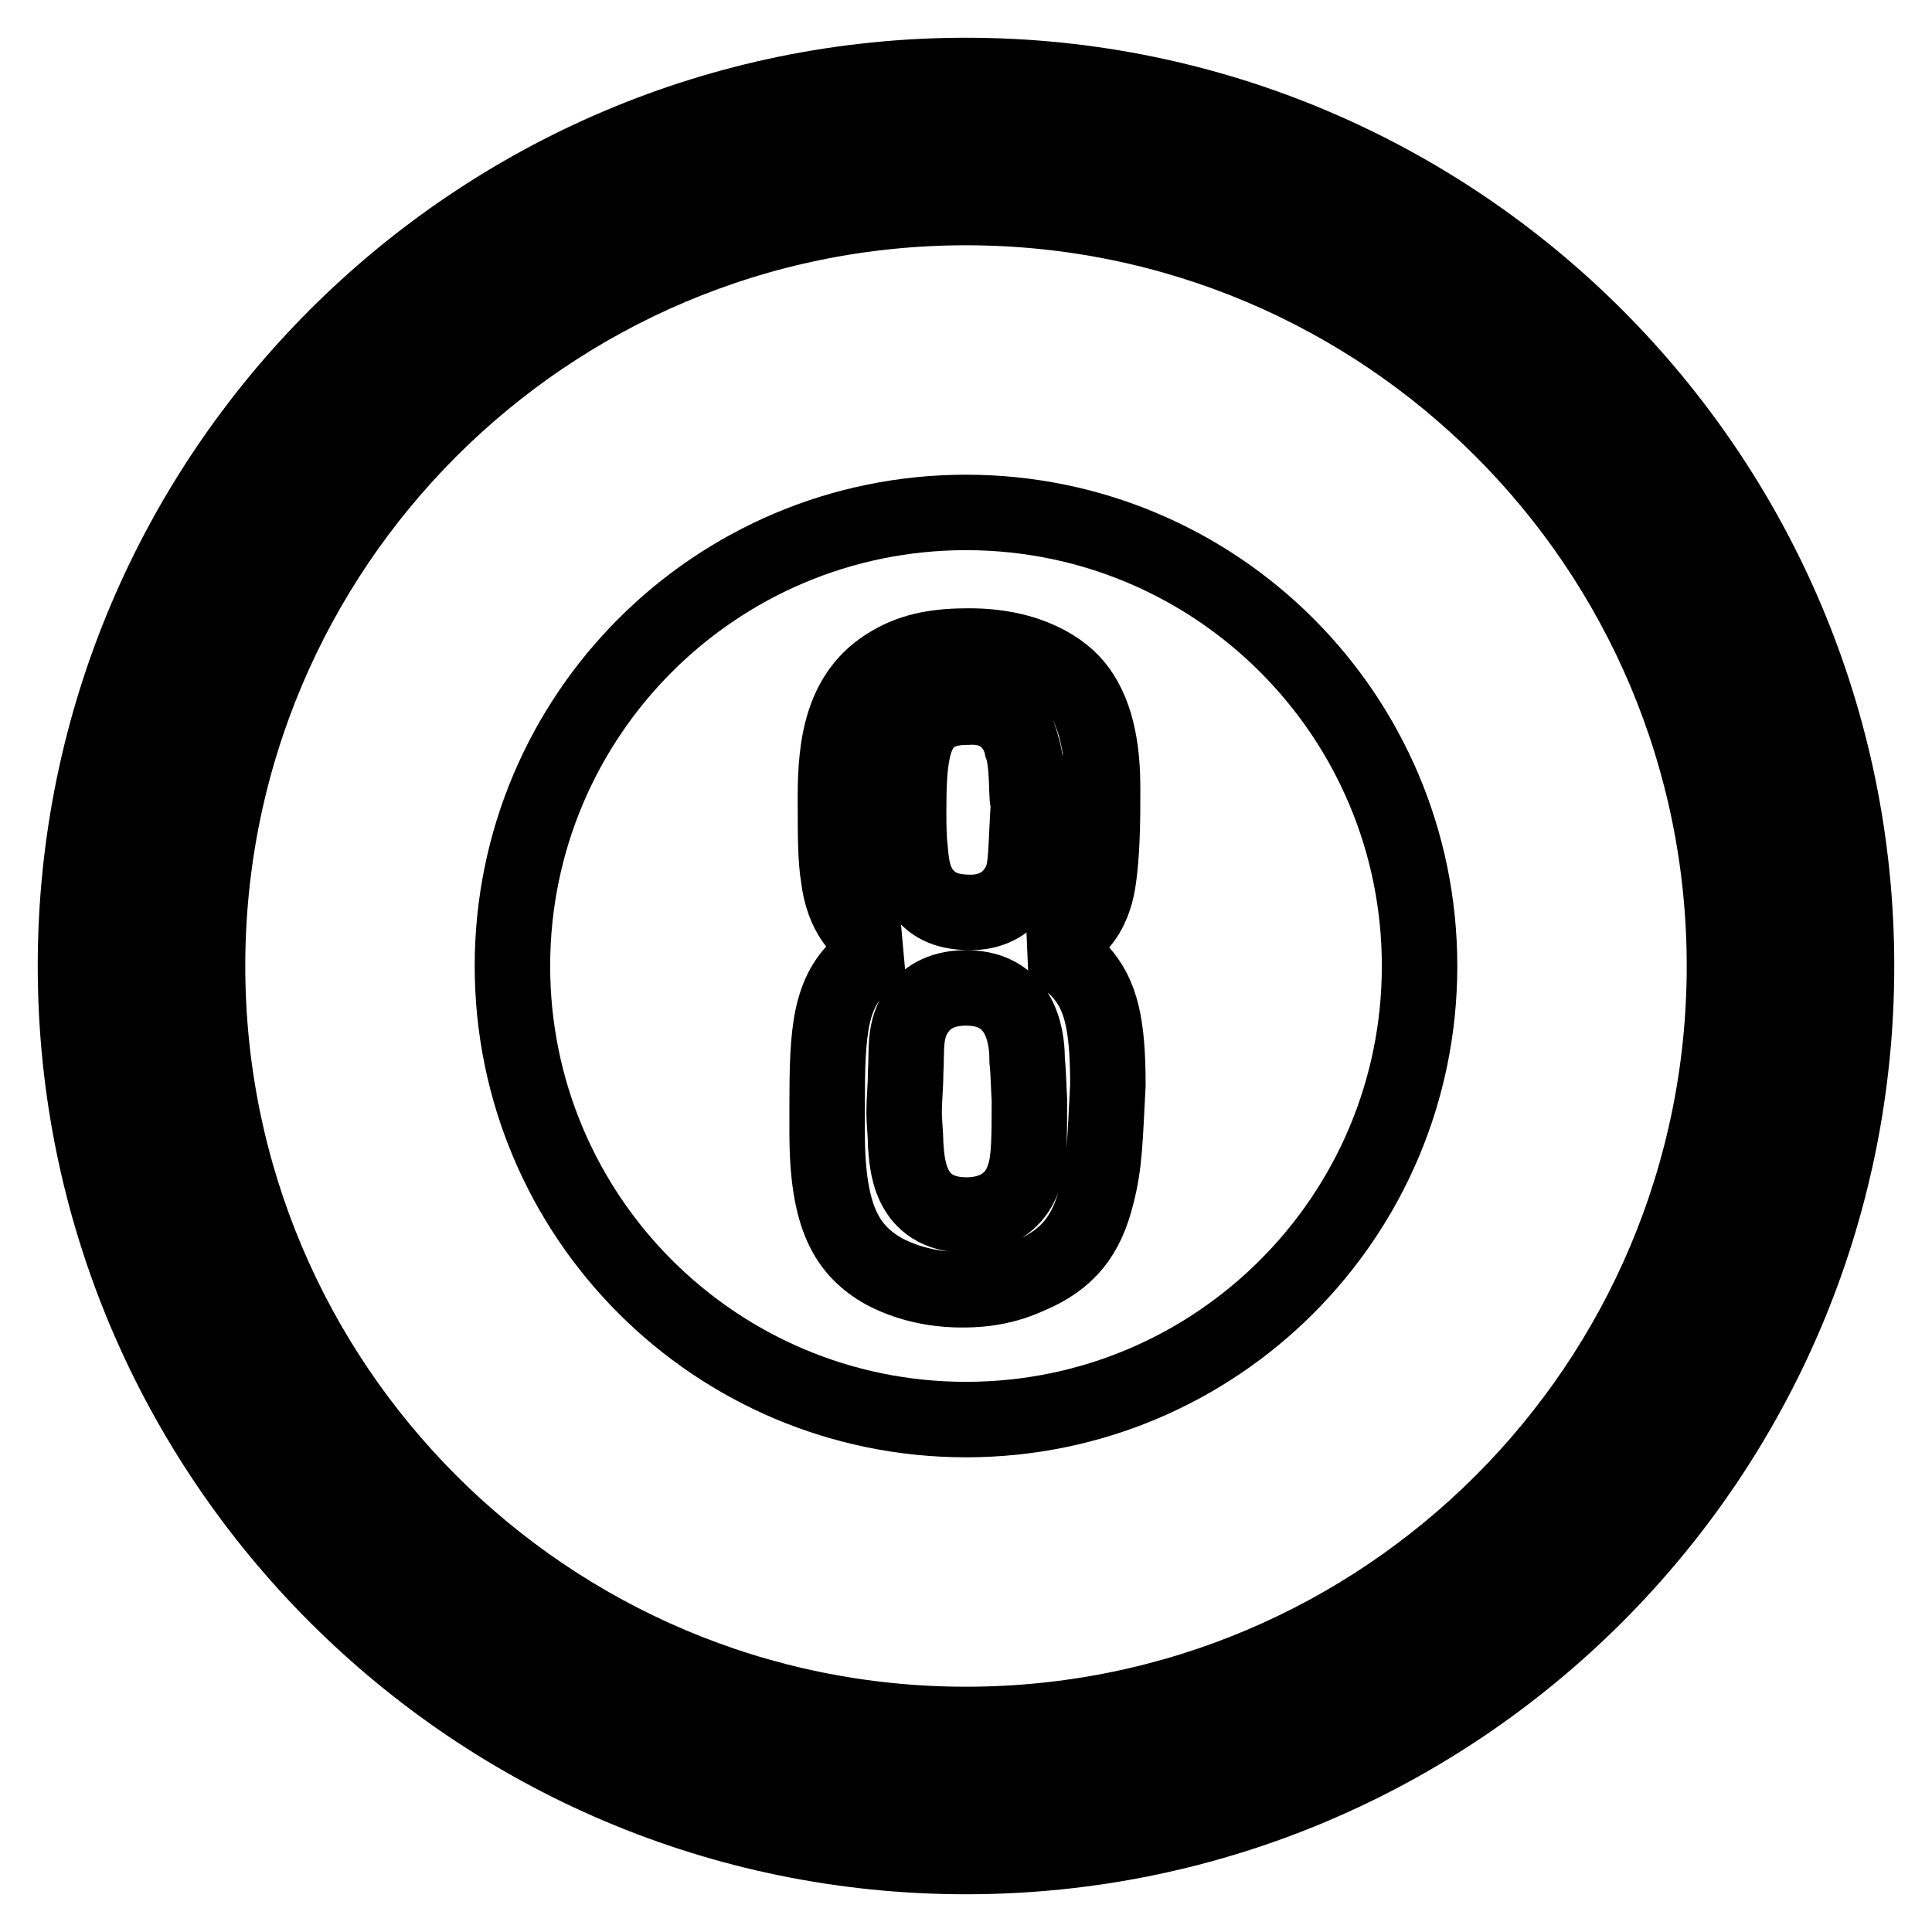 <?xml version="1.0" encoding="utf-8"?>
<!-- Svg Vector Icons : http://www.onlinewebfonts.com/icon -->
<!DOCTYPE svg PUBLIC "-//W3C//DTD SVG 1.1//EN" "http://www.w3.org/Graphics/SVG/1.1/DTD/svg11.dtd">
<svg version="1.1" xmlns="http://www.w3.org/2000/svg" xmlns:xlink="http://www.w3.org/1999/xlink" x="0px" y="0px" viewBox="0 0 256 256" enable-background="new 0 0 256 256" xml:space="preserve">
<g> <path stroke-width="10" fill-opacity="0" stroke="#000000"  d="M18.7,128c0,60.3,48.9,109.3,109.3,109.3c60.3,0,109.3-48.9,109.3-109.3c0-60.3-48.9-109.3-109.3-109.3 C67.7,18.7,18.7,67.7,18.7,128L18.7,128z"/> <path stroke-width="10" fill-opacity="0" stroke="#000000"  d="M128,246c-65.1,0-118-52.9-118-118C10,62.9,62.9,10,128,10c65.1,0,118,52.9,118,118 C246,193.1,193.1,246,128,246z M128,27.5c-55.5,0-100.5,45-100.5,100.5s45,100.5,100.5,100.5s100.5-45,100.5-100.5 S183.5,27.5,128,27.5z"/> <path stroke-width="10" fill-opacity="0" stroke="#000000"  d="M67.9,128c0,33.2,26.9,60.1,60.1,60.1c33.2,0,60.1-26.9,60.1-60.1c0,0,0,0,0,0c0-33.2-26.9-60.1-60.1-60.1 C94.8,67.9,67.9,94.8,67.9,128z"/> <path stroke-width="10" fill-opacity="0" stroke="#000000"  d="M145.3,158.4c-1.3,5.2-3.7,8.5-9,10.7c-3.9,1.8-7.4,1.8-9,1.8c-1.7,0-5.9-0.2-10.1-2.4 c-5-2.8-7.6-7.2-7.6-18.4c0-10.7-0.2-16.8,3.3-21c2.2-2.6,5.2-3.5,6.3-3.7c-0.2,0-2-0.4-3.1-0.9c-2-0.9-4.4-3.3-5-8.3 c-0.4-2.4-0.4-5.5-0.4-10.7c0-6.8,0.9-13.8,7.2-17.5c3.3-2,6.8-2.4,10.5-2.4c7.9,0,12.5,3.1,14.4,5.7c2.8,3.7,3.3,9,3.3,13.1 c0,3.7,0,7.2-0.4,10.9c-0.2,1.3-0.4,7.2-5.9,9.4c-1.1,0.4-1.5,0.4-2.6,0.7c1.1,0.2,3.7,0.9,5.9,3.3c2.8,3.1,3.7,7,3.7,15.1 C146.4,151.2,146.4,154.2,145.3,158.4L145.3,158.4z M136.1,140.5c0-2-0.2-9.6-8.1-9.6c-3.7,0-5.5,1.7-6.3,2.8 c-2,2.6-1.5,5.5-1.7,8.5c0,1.7-0.2,3.5-0.2,5.2c0,1.3,0.2,2.8,0.2,4.2c0.2,2.2,0.2,9.4,8.1,9.4c1.7,0,6.1-0.4,7.6-5.2 c0.7-2,0.7-5.2,0.7-10.1C136.3,144.4,136.3,142.4,136.1,140.5z M135.4,98.9c-0.4-2-2.2-5.5-7.2-5.2c-0.7,0-3.3,0-5,1.5 c-2.4,2-2.8,5.9-2.8,12.2c0,1.7,0,3.5,0.2,5.2c0.2,2.2,0.4,3.9,1.7,5.7c1.1,1.3,2.6,2.6,6.3,2.6c4.8,0,6.6-3.5,7-5.2 c0.4-1.5,0.4-5,0.7-9.4C135.9,106.4,136.3,101.3,135.4,98.9L135.4,98.9z"/></g>
</svg>